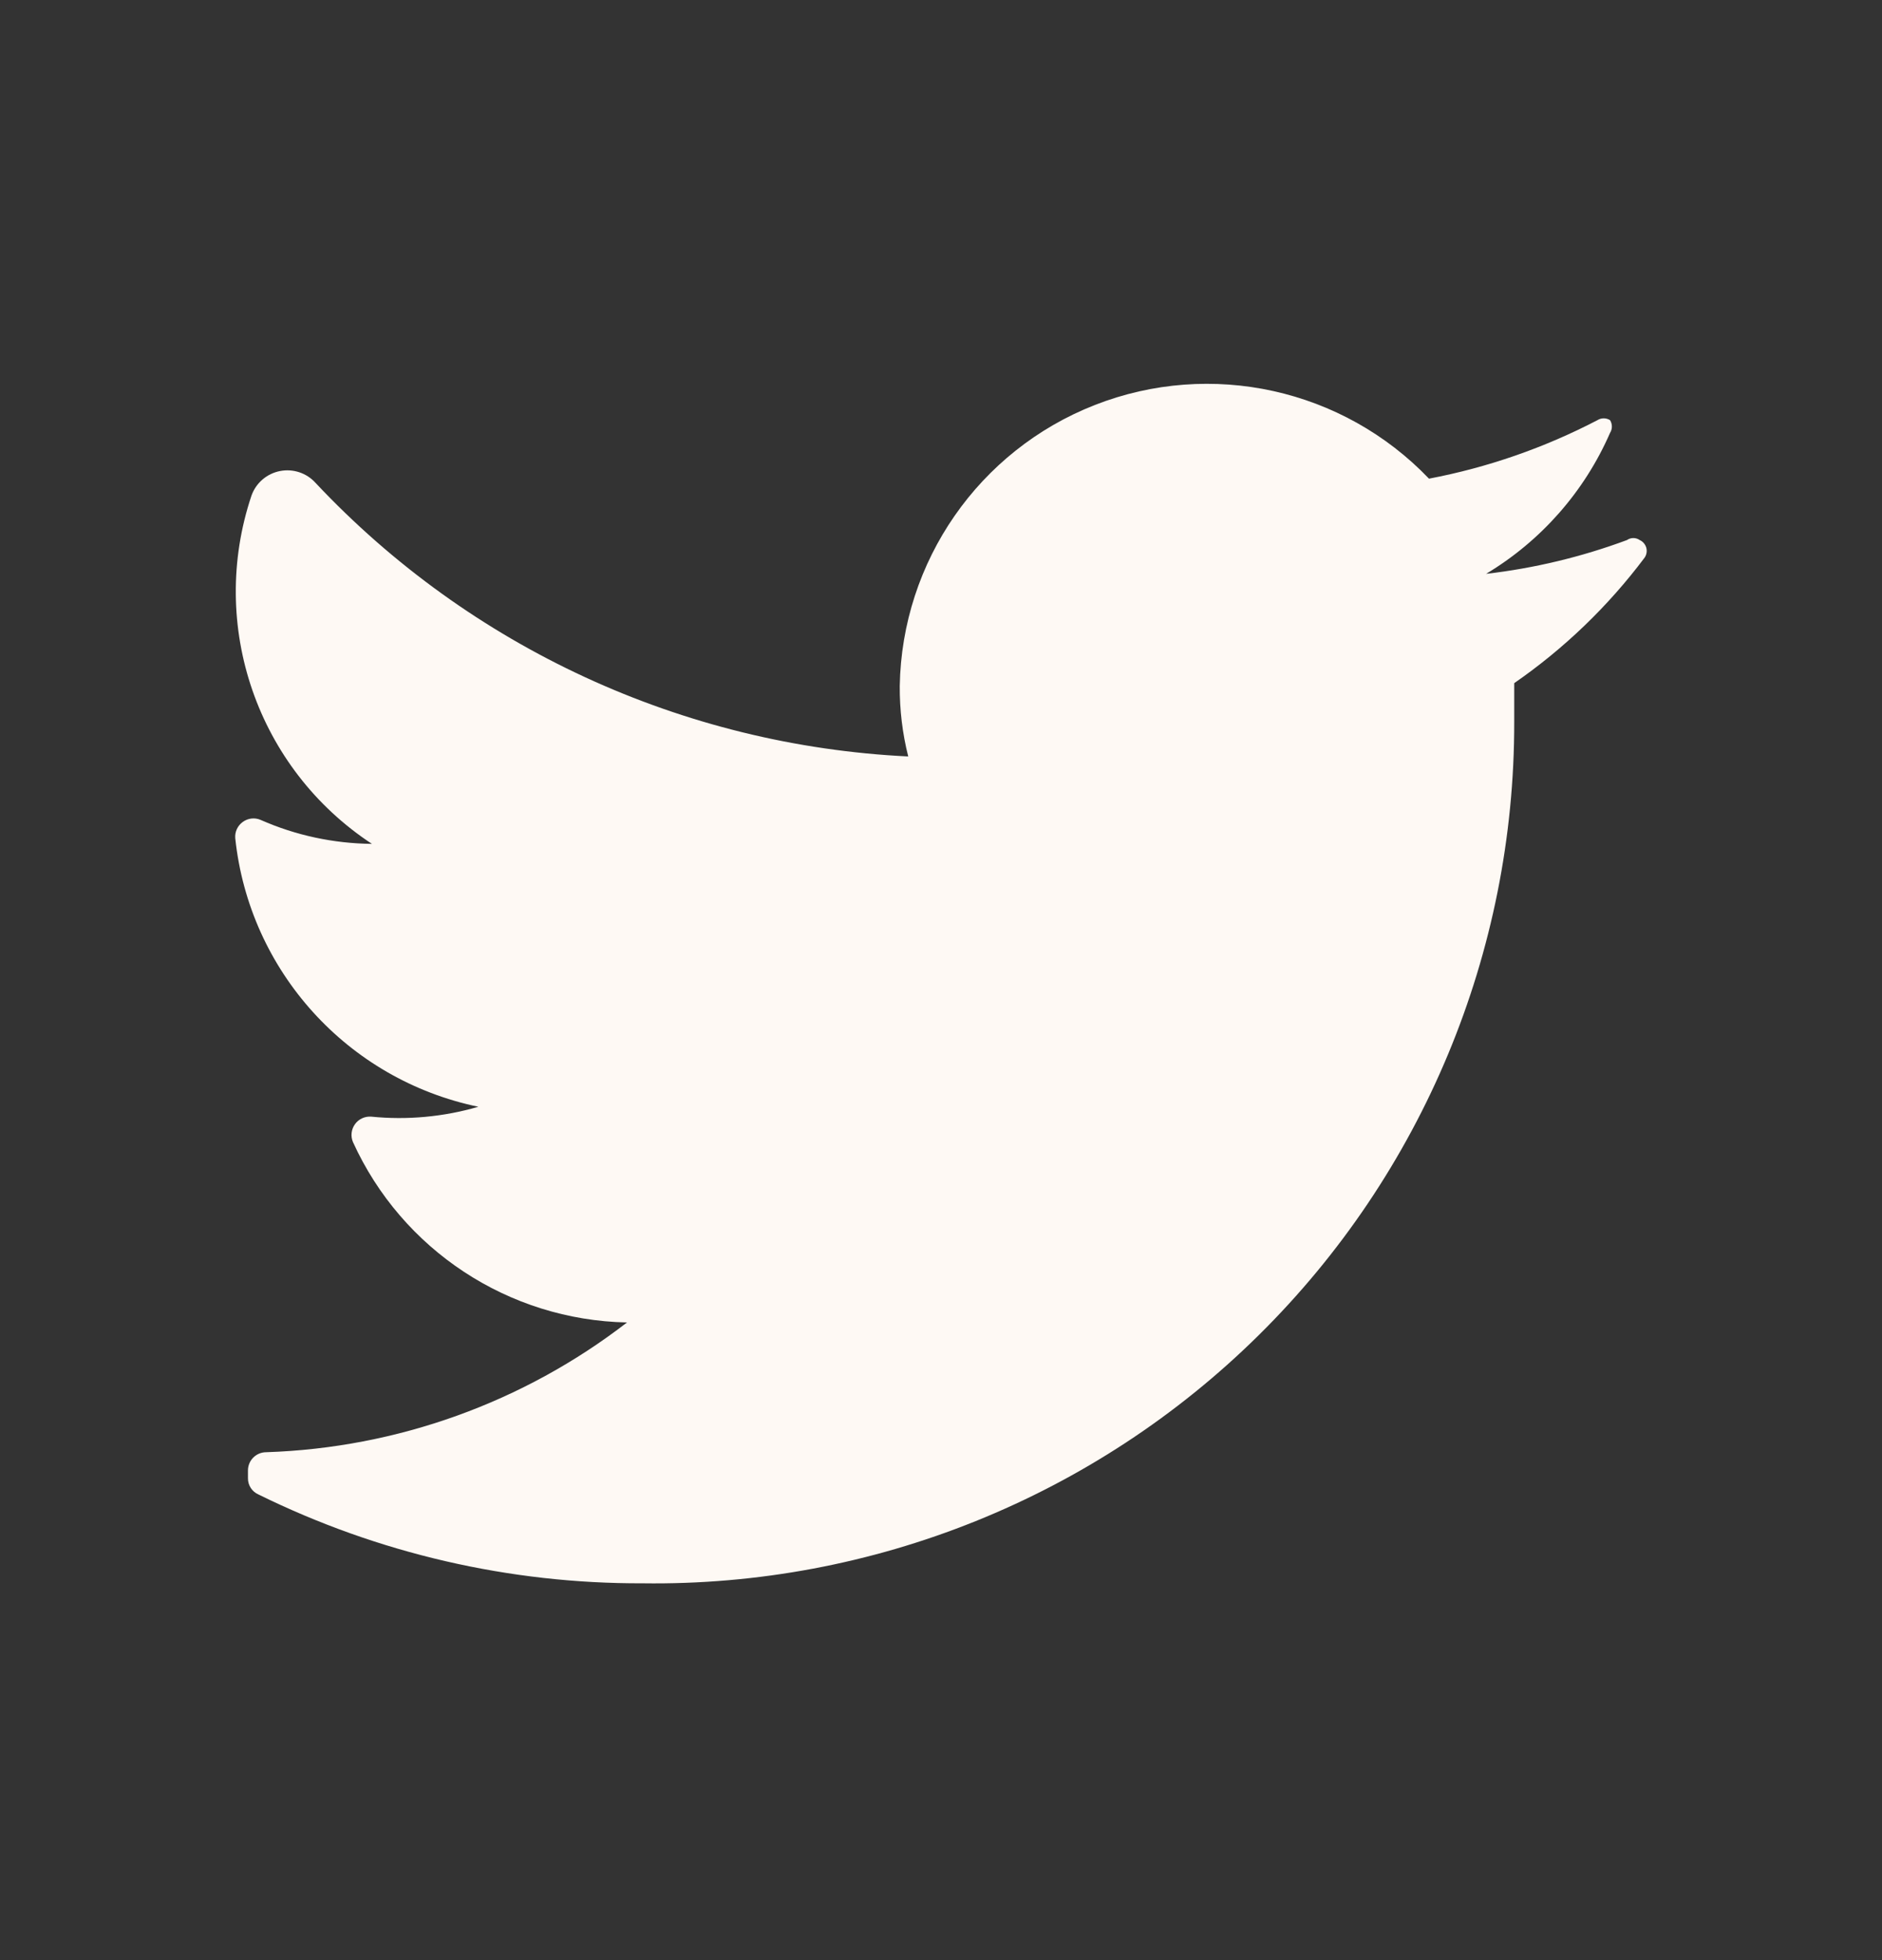 <svg width="24" height="25" viewBox="0 0 24 25" fill="none" xmlns="http://www.w3.org/2000/svg">
<rect x="0" y="0" width="24" height="25" fill="#333333" stroke="none"/>
<path d="M20.973 7.112C20.508 7.732 19.947 8.272 19.31 8.713C19.31 8.875 19.31 9.036 19.31 9.207C19.315 12.146 18.142 14.964 16.052 17.029C13.962 19.095 11.131 20.235 8.194 20.194C6.496 20.2 4.82 19.812 3.296 19.061C3.214 19.025 3.161 18.944 3.162 18.854V18.755C3.162 18.626 3.266 18.522 3.395 18.522C5.064 18.467 6.674 17.888 7.996 16.867C6.486 16.837 5.126 15.942 4.501 14.566C4.469 14.491 4.479 14.404 4.527 14.338C4.574 14.272 4.653 14.236 4.734 14.242C5.193 14.288 5.657 14.245 6.1 14.116C4.432 13.77 3.179 12.385 3 10.691C2.993 10.609 3.03 10.531 3.096 10.483C3.162 10.435 3.248 10.425 3.323 10.457C3.771 10.655 4.254 10.758 4.743 10.763C3.282 9.803 2.651 7.979 3.207 6.321C3.264 6.16 3.402 6.041 3.57 6.008C3.737 5.975 3.91 6.032 4.024 6.159C5.996 8.258 8.706 9.509 11.582 9.648C11.508 9.354 11.472 9.052 11.474 8.749C11.501 7.16 12.484 5.744 13.963 5.165C15.443 4.586 17.125 4.957 18.223 6.105C18.971 5.963 19.695 5.711 20.371 5.359C20.42 5.328 20.483 5.328 20.532 5.359C20.563 5.409 20.563 5.472 20.532 5.521C20.205 6.271 19.652 6.899 18.951 7.319C19.565 7.248 20.169 7.103 20.748 6.888C20.797 6.854 20.861 6.854 20.91 6.888C20.951 6.906 20.981 6.942 20.994 6.985C21.006 7.029 20.998 7.075 20.973 7.112Z" fill="#FEF9F4"/>
</svg>
